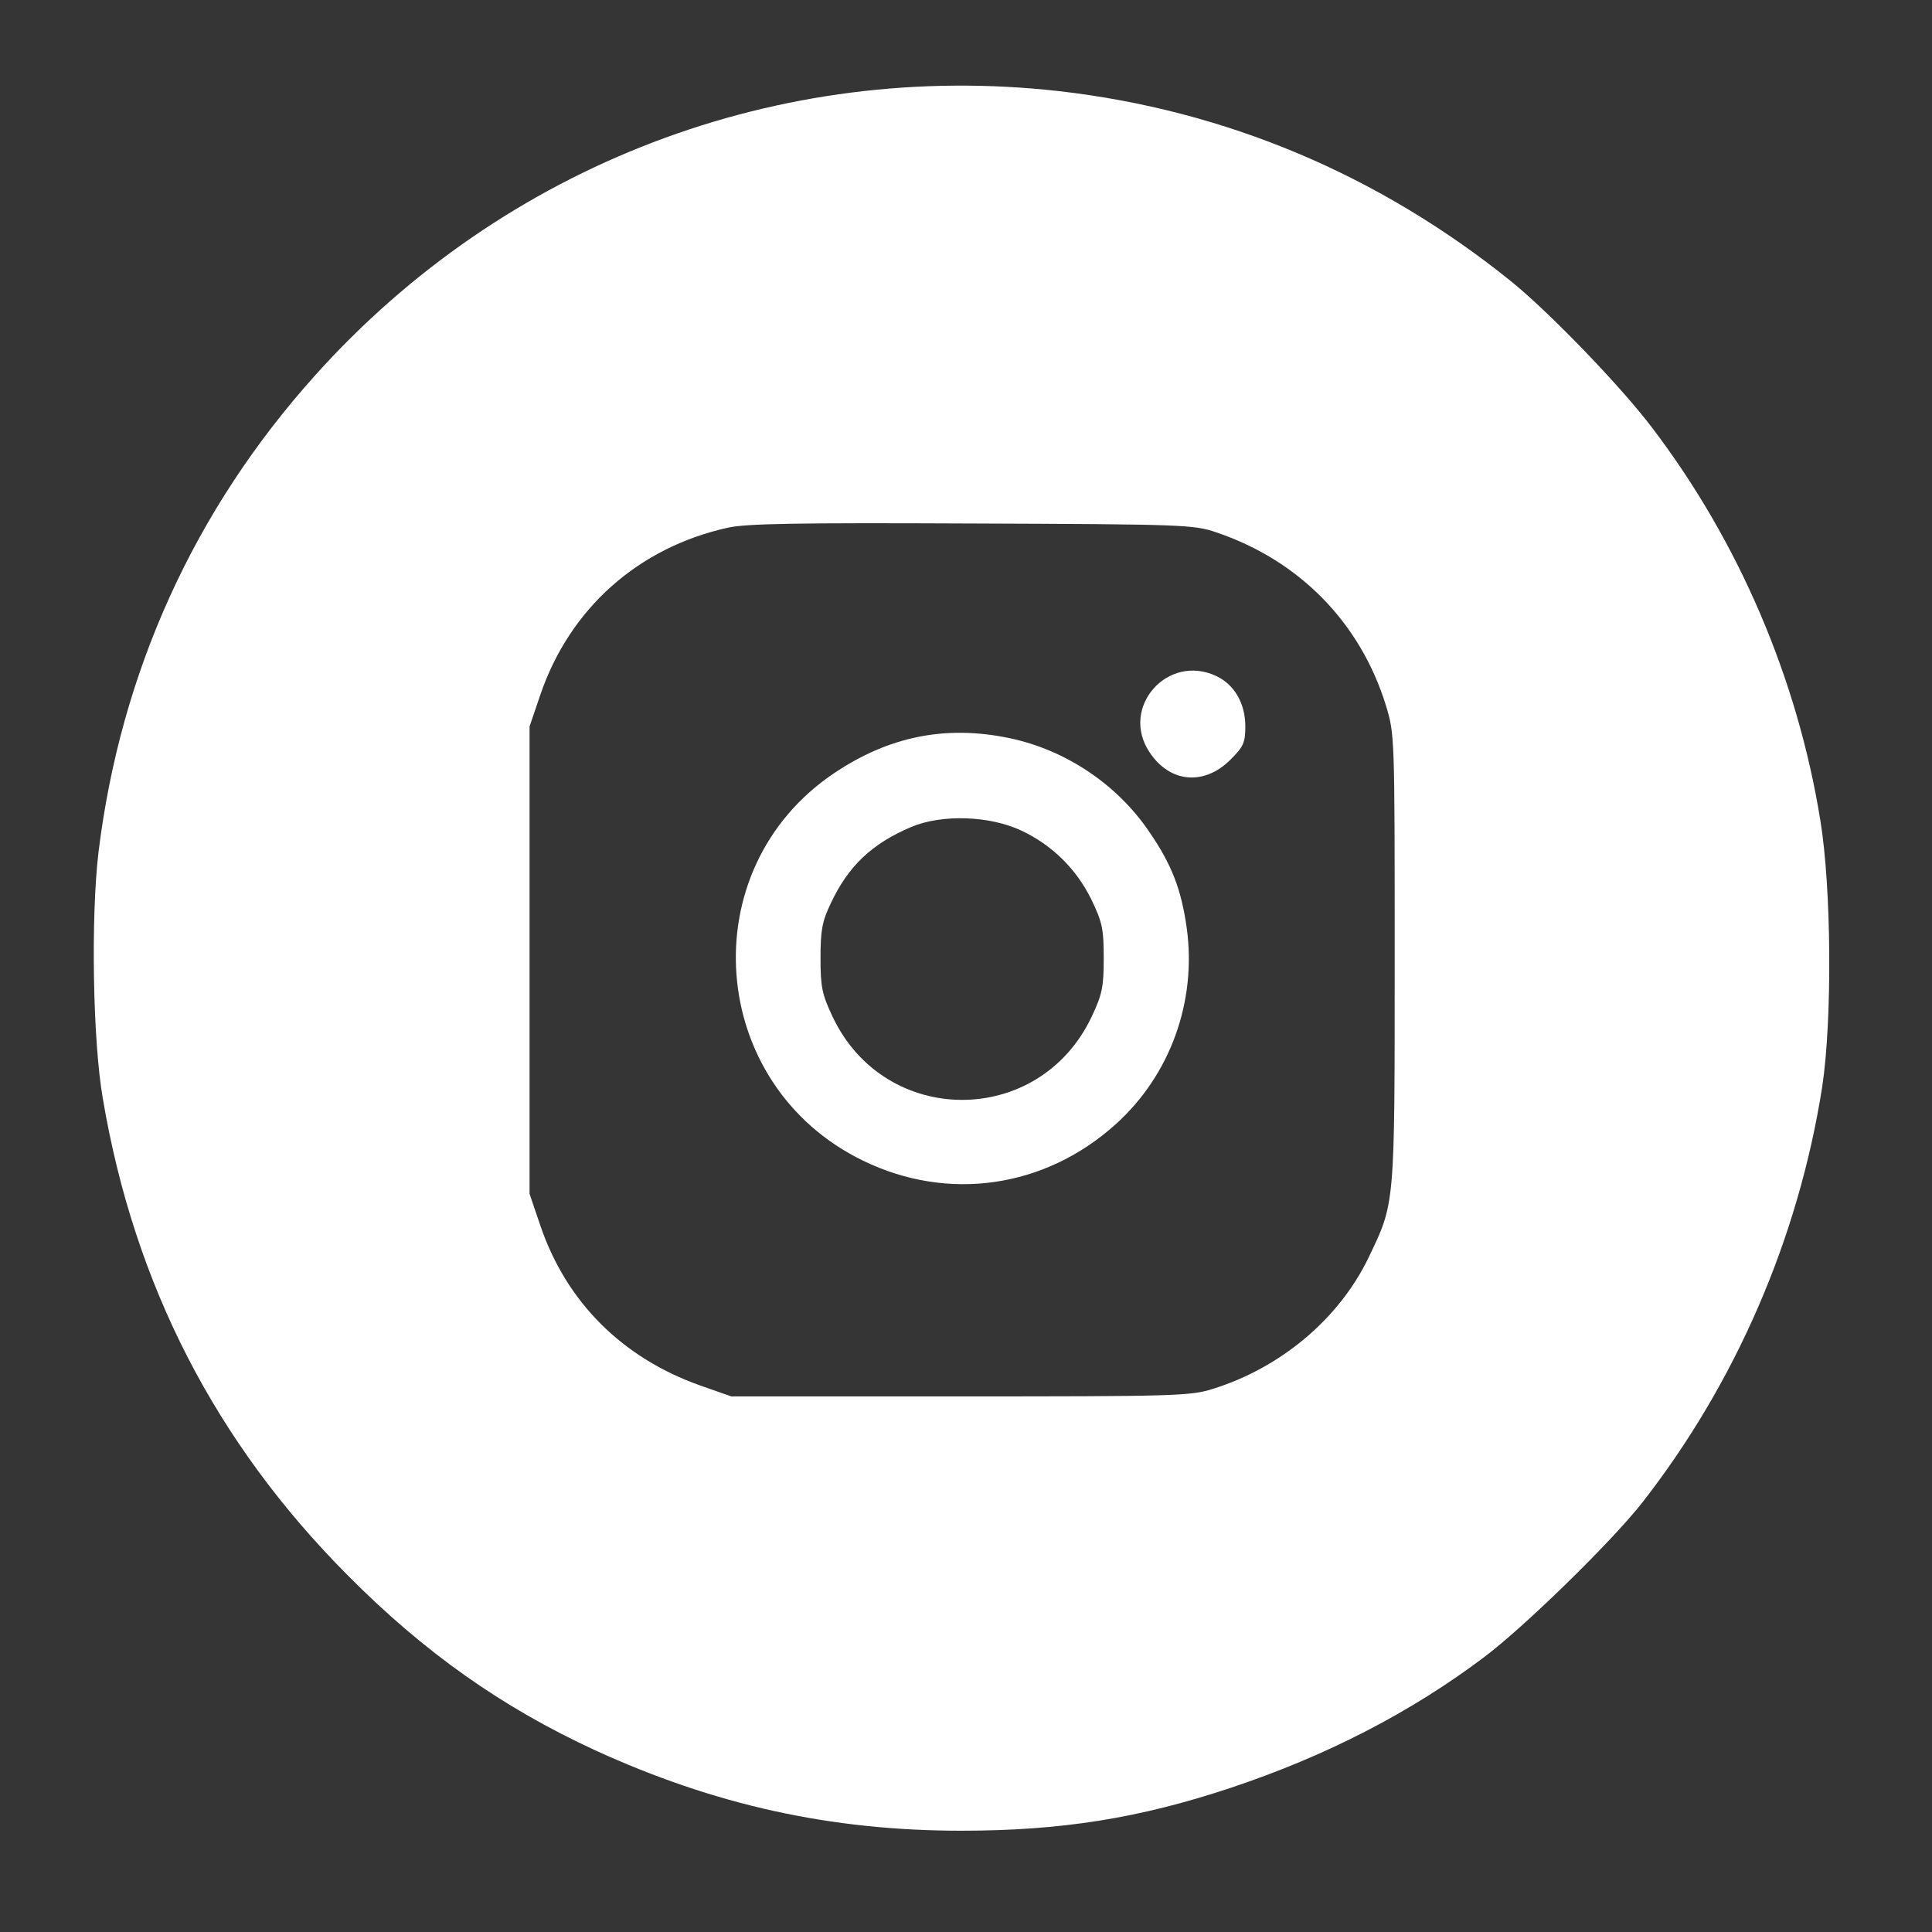 <?xml version="1.0" encoding="UTF-8"?> <svg xmlns="http://www.w3.org/2000/svg" width="80" height="80" viewBox="0 0 80 80" fill="none"><rect x="0" y="0" width="80" height="80" fill="#808080" stroke="none"/> <rect x="1" y="1" width="78" height="78" fill="white"></rect> <g clip-path="url(#clip0_47_569)"> <path d="M0 40V80H40H80V40V-6.85453e-06H40H0V40ZM43.855 3.774C50.763 4.565 57.108 7.242 62.586 11.661C64.177 12.952 67.149 16.032 68.434 17.742C72 22.436 74.426 28.097 75.374 33.952C75.839 36.774 75.871 42.242 75.454 45C74.474 51.258 71.871 57.274 67.984 62.242C66.715 63.855 63.133 67.355 61.462 68.613C58.426 70.903 54.924 72.71 50.956 74.032C47.181 75.29 43.936 75.806 39.807 75.806C34.394 75.806 29.59 74.742 24.627 72.468C20.787 70.694 17.558 68.419 14.394 65.226C8.932 59.742 5.558 53.194 4.257 45.484C3.839 43.081 3.759 37.968 4.08 35.274C4.996 27.839 8.032 21.129 13.044 15.548C20.884 6.806 32.257 2.468 43.855 3.774Z" fill="#353535"></path> <path d="M30.12 21.855C26.426 22.677 23.598 25.193 22.378 28.758L21.928 30.08V39.758V49.435L22.378 50.758C23.454 53.919 25.767 56.225 28.996 57.371L30.281 57.822H39.759C48.546 57.822 49.301 57.806 50.201 57.516C53.028 56.645 55.438 54.613 56.659 52.096C57.767 49.79 57.751 50 57.751 39.677C57.751 30.419 57.751 30.403 57.382 29.193C56.321 25.774 53.799 23.209 50.377 22.048C49.446 21.726 49.028 21.709 40.241 21.677C33.044 21.645 30.875 21.677 30.12 21.855ZM50.377 28C51.117 28.355 51.566 29.129 51.566 30.08C51.566 30.758 51.486 30.919 50.956 31.451C49.864 32.548 48.434 32.419 47.598 31.145C46.361 29.29 48.353 27.032 50.377 28ZM41.799 30.564C44.112 31.048 46.249 32.467 47.582 34.435C48.514 35.79 48.916 36.822 49.141 38.435C49.558 41.484 48.45 44.532 46.185 46.564C43.261 49.193 39.261 49.774 35.743 48.064C29.285 44.935 28.61 36 34.538 32.016C36.819 30.484 39.165 30.016 41.799 30.564Z" fill="#353535"></path> <path d="M37.735 34.242C36.096 34.935 35.116 35.871 34.394 37.419C34.04 38.161 33.976 38.532 33.976 39.677C33.976 40.871 34.04 41.177 34.474 42.096C36.642 46.693 43.036 46.693 45.205 42.096C45.639 41.177 45.703 40.871 45.703 39.677C45.703 38.451 45.639 38.177 45.189 37.242C44.562 35.967 43.55 34.983 42.281 34.387C40.964 33.774 39.004 33.709 37.735 34.242Z" fill="#353535"></path> </g> <defs> <clipPath id="clip0_47_569"> <rect width="80" height="80" fill="white"></rect> </clipPath> </defs> </svg> 